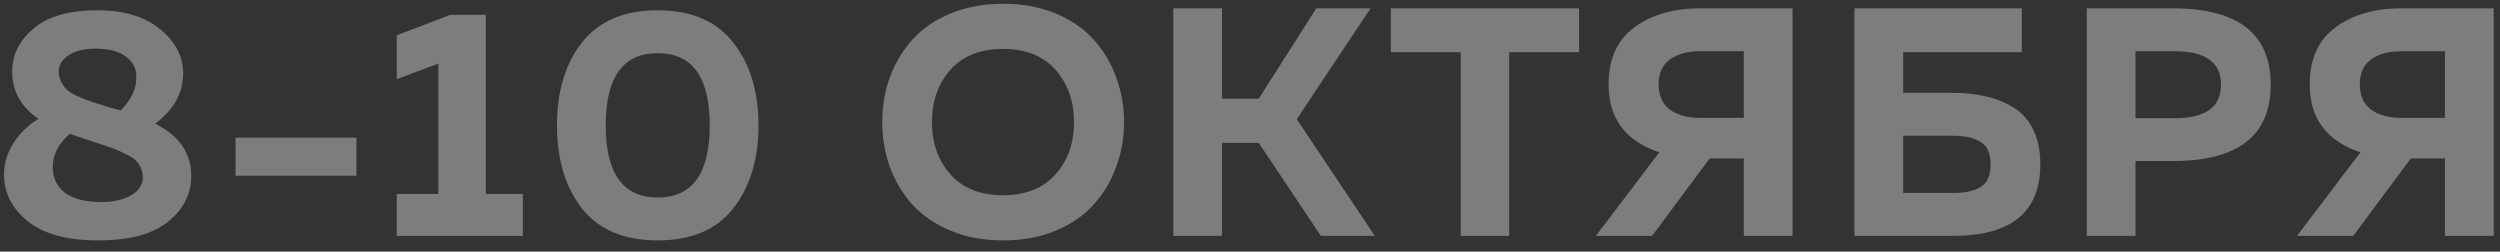 <?xml version="1.0" encoding="UTF-8"?> <svg xmlns="http://www.w3.org/2000/svg" width="159" height="16" viewBox="0 0 159 16" fill="none"><rect x="0" y="0" width="159" height="16" fill="#333333" stroke="none"/><path opacity="0.36" d="M0.774 4.54C0.774 3.492 1.229 2.583 2.138 1.811C3.048 1.039 4.398 0.653 6.19 0.653C7.885 0.653 9.215 1.053 10.18 1.852C11.144 2.638 11.634 3.561 11.648 4.623C11.661 5.89 11.069 6.972 9.87 7.868C11.399 8.626 12.164 9.735 12.164 11.196C12.164 12.34 11.668 13.312 10.676 14.111C9.697 14.897 8.216 15.289 6.231 15.289C4.261 15.289 2.772 14.883 1.766 14.07C0.76 13.257 0.257 12.264 0.257 11.093C0.257 10.39 0.457 9.729 0.857 9.108C1.256 8.474 1.787 7.958 2.448 7.558C1.332 6.8 0.774 5.794 0.774 4.54ZM6.541 9.212C6.348 9.143 6.011 9.033 5.528 8.881C5.06 8.729 4.702 8.605 4.454 8.509C3.696 9.143 3.33 9.88 3.358 10.721C3.372 11.355 3.634 11.872 4.143 12.271C4.667 12.657 5.439 12.85 6.459 12.85C7.217 12.85 7.844 12.705 8.34 12.416C8.836 12.127 9.084 11.748 9.084 11.279C9.084 11.045 9.036 10.831 8.939 10.638C8.843 10.445 8.733 10.294 8.609 10.183C8.485 10.059 8.285 9.935 8.009 9.811C7.747 9.673 7.527 9.57 7.348 9.501C7.182 9.432 6.914 9.336 6.541 9.212ZM8.671 4.85C8.671 4.34 8.443 3.92 7.988 3.589C7.547 3.258 6.907 3.093 6.066 3.093C5.349 3.093 4.777 3.237 4.35 3.527C3.937 3.803 3.73 4.147 3.73 4.561C3.73 4.795 3.785 5.015 3.895 5.222C4.006 5.415 4.123 5.573 4.247 5.697C4.371 5.822 4.578 5.952 4.867 6.09C5.156 6.214 5.384 6.311 5.549 6.38C5.715 6.435 5.99 6.524 6.376 6.648C6.528 6.69 6.748 6.759 7.038 6.855C7.341 6.938 7.554 6.993 7.678 7.021C8.367 6.331 8.698 5.608 8.671 4.85ZM14.98 8.757H22.67V11.176H14.98V8.757ZM28.643 0.943H30.897V12.333H33.253V15H25.233V12.333H27.879V4.044L25.233 5.036V2.245L28.643 0.943ZM37.014 13.264C35.953 11.899 35.423 10.135 35.423 7.971C35.423 5.808 35.953 4.051 37.014 2.7C38.089 1.336 39.695 0.653 41.831 0.653C43.967 0.653 45.566 1.336 46.627 2.7C47.702 4.051 48.239 5.808 48.239 7.971C48.239 10.135 47.702 11.899 46.627 13.264C45.566 14.614 43.967 15.289 41.831 15.289C39.695 15.289 38.089 14.614 37.014 13.264ZM41.831 12.561C44.036 12.561 45.139 11.031 45.139 7.971C45.139 4.912 44.036 3.382 41.831 3.382C39.626 3.382 38.523 4.912 38.523 7.971C38.523 11.031 39.626 12.561 41.831 12.561ZM56.586 10.597C56.269 9.701 56.11 8.757 56.11 7.765C56.11 6.772 56.269 5.828 56.586 4.933C56.916 4.037 57.392 3.237 58.012 2.535C58.646 1.832 59.459 1.274 60.451 0.86C61.444 0.447 62.56 0.24 63.8 0.24C65.04 0.24 66.157 0.447 67.149 0.86C68.141 1.274 68.948 1.832 69.568 2.535C70.202 3.237 70.677 4.037 70.994 4.933C71.325 5.828 71.49 6.772 71.49 7.765C71.49 8.757 71.325 9.701 70.994 10.597C70.677 11.493 70.202 12.292 69.568 12.995C68.948 13.698 68.141 14.256 67.149 14.669C66.157 15.083 65.04 15.289 63.8 15.289C62.56 15.289 61.444 15.083 60.451 14.669C59.459 14.256 58.646 13.698 58.012 12.995C57.392 12.292 56.916 11.493 56.586 10.597ZM67.128 11.093C67.914 10.211 68.307 9.102 68.307 7.765C68.307 6.428 67.914 5.319 67.128 4.436C66.343 3.554 65.233 3.113 63.8 3.113C62.353 3.113 61.237 3.554 60.451 4.436C59.666 5.319 59.273 6.428 59.273 7.765C59.273 9.102 59.666 10.211 60.451 11.093C61.237 11.975 62.353 12.416 63.8 12.416C65.233 12.416 66.343 11.975 67.128 11.093ZM77.721 15H74.62V0.529H77.721V6.276H80.057L83.716 0.529H87.168L82.476 7.579L87.437 15H84.005L80.057 9.088H77.721V15ZM88.458 0.529H100.427V3.32H95.983V15H92.903V3.32H88.458V0.529ZM105.076 15H101.5L105.531 9.687C103.381 8.971 102.306 7.53 102.306 5.367C102.306 3.741 102.857 2.528 103.96 1.728C105.062 0.929 106.447 0.529 108.115 0.529H114.006V15H110.906V10.08H108.735L105.076 15ZM106.192 3.796C105.724 4.14 105.489 4.664 105.489 5.367C105.489 6.07 105.724 6.6 106.192 6.958C106.675 7.317 107.322 7.496 108.135 7.496H110.906V3.258H108.135C107.322 3.258 106.675 3.437 106.192 3.796ZM121.041 5.904H124.225C124.983 5.904 125.672 5.98 126.292 6.132C126.926 6.269 127.512 6.504 128.049 6.834C128.587 7.151 129.007 7.62 129.31 8.24C129.614 8.86 129.765 9.598 129.765 10.452C129.765 13.484 127.918 15 124.225 15H117.941V0.529H128.587V3.32H121.041V5.904ZM121.041 12.271H124.246C124.976 12.271 125.548 12.147 125.961 11.899C126.389 11.637 126.602 11.155 126.602 10.452C126.602 9.749 126.389 9.274 125.961 9.026C125.548 8.764 124.976 8.633 124.246 8.633H121.041V12.271ZM132.717 0.529H138.175C142.337 0.529 144.418 2.149 144.418 5.387C144.418 8.626 142.337 10.245 138.175 10.245H135.818V15H132.717V0.529ZM138.319 7.517C140.276 7.517 141.255 6.807 141.255 5.387C141.255 3.968 140.276 3.258 138.319 3.258H135.818V7.517H138.319ZM149.668 15H146.092L150.123 9.687C147.973 8.971 146.898 7.53 146.898 5.367C146.898 3.741 147.449 2.528 148.552 1.728C149.654 0.929 151.04 0.529 152.707 0.529H158.599V15H155.498V10.08H153.327L149.668 15ZM150.785 3.796C150.316 4.14 150.082 4.664 150.082 5.367C150.082 6.07 150.316 6.6 150.785 6.958C151.267 7.317 151.915 7.496 152.728 7.496H155.498V3.258H152.728C151.915 3.258 151.267 3.437 150.785 3.796Z" fill="white"></path></svg> 